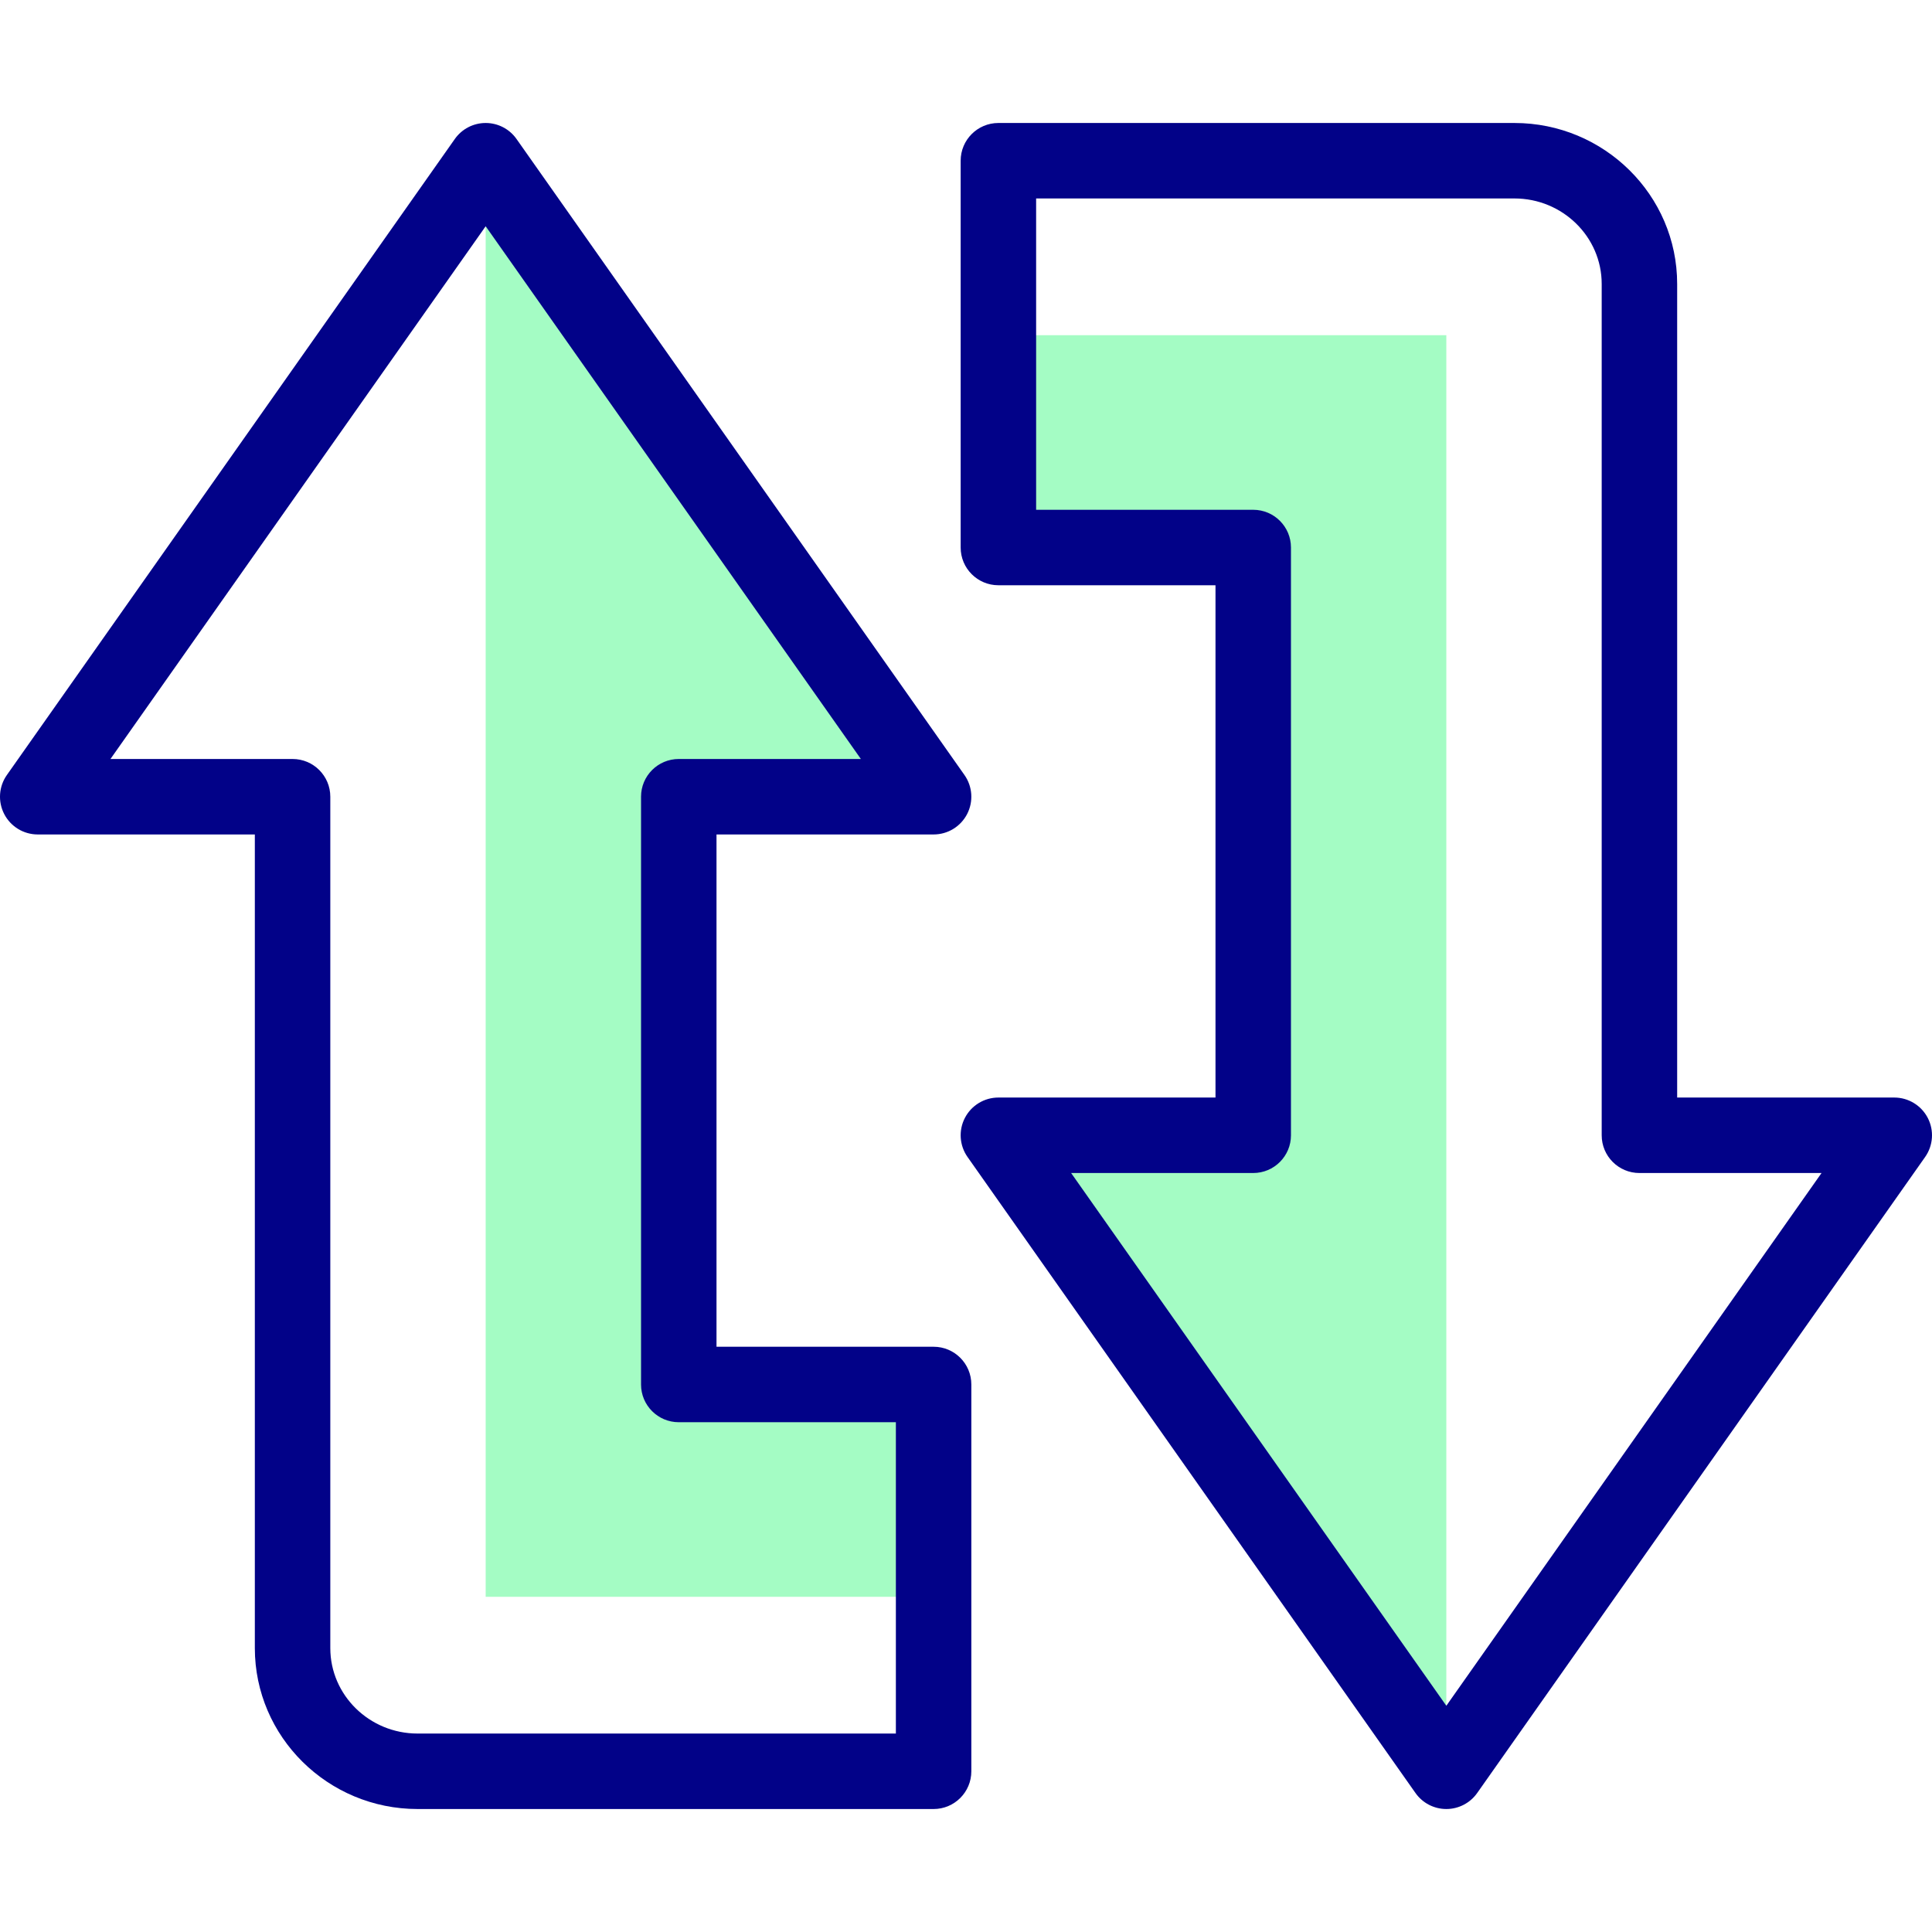 <svg id="Capa_1" enable-background="new 0 0 512 512" height="512" viewBox="0 0 512 512" width="512" xmlns="http://www.w3.org/2000/svg"><g><g><path d="m128.708 42.592 118.707 168.547h-67.534v155.764h67.534v56.271h-118.707z" fill="#a4fcc4"/><g><path d="m383.292 469.408-118.707-168.547h67.534v-155.764h-67.534v-56.271h118.707z" fill="#a4fcc4"/></g></g><g><g fill="#020288"><path d="m247.415 356.902h-57.534v-135.762h57.534c3.734 0 7.157-2.08 8.876-5.395 1.719-3.314 1.45-7.311-.701-10.364l-118.707-168.548c-1.873-2.659-4.923-4.242-8.176-4.242s-6.303 1.583-8.176 4.242l-118.707 168.548c-2.15 3.053-2.42 7.049-.701 10.364s5.143 5.395 8.877 5.395h57.534v215.62c0 23.517 19.348 42.649 43.13 42.649h136.75c5.523 0 10-4.477 10-10v-102.507c.001-5.523-4.476-10-9.999-10zm-10 102.506h-126.75c-12.754 0-23.13-10.16-23.13-22.649v-225.619c0-5.523-4.477-10-10-10h-48.26l99.433-141.181 99.433 141.181h-48.26c-5.523 0-10 4.477-10 10v155.763c0 5.523 4.477 10 10 10h57.534z"/><path d="m510.876 296.255c-1.719-3.314-5.142-5.395-8.876-5.395h-57.534v-215.619c0-23.517-19.348-42.649-43.13-42.649h-136.751c-5.522 0-10 4.477-10 10v102.506c0 5.523 4.478 10 10 10h57.534v135.762h-57.534c-3.734 0-7.157 2.08-8.876 5.395-1.72 3.314-1.449 7.311.701 10.364l118.707 168.548c1.873 2.659 4.923 4.242 8.176 4.242s6.303-1.583 8.176-4.242l118.708-168.548c2.149-3.053 2.419-7.05.699-10.364zm-127.584 155.787-99.433-141.182h48.26c5.522 0 10-4.477 10-10v-155.762c0-5.523-4.478-10-10-10h-57.534v-82.506h126.751c12.754 0 23.13 10.16 23.13 22.649v225.62c0 5.523 4.478 10 10 10h48.26z"/></g></g></g></svg>